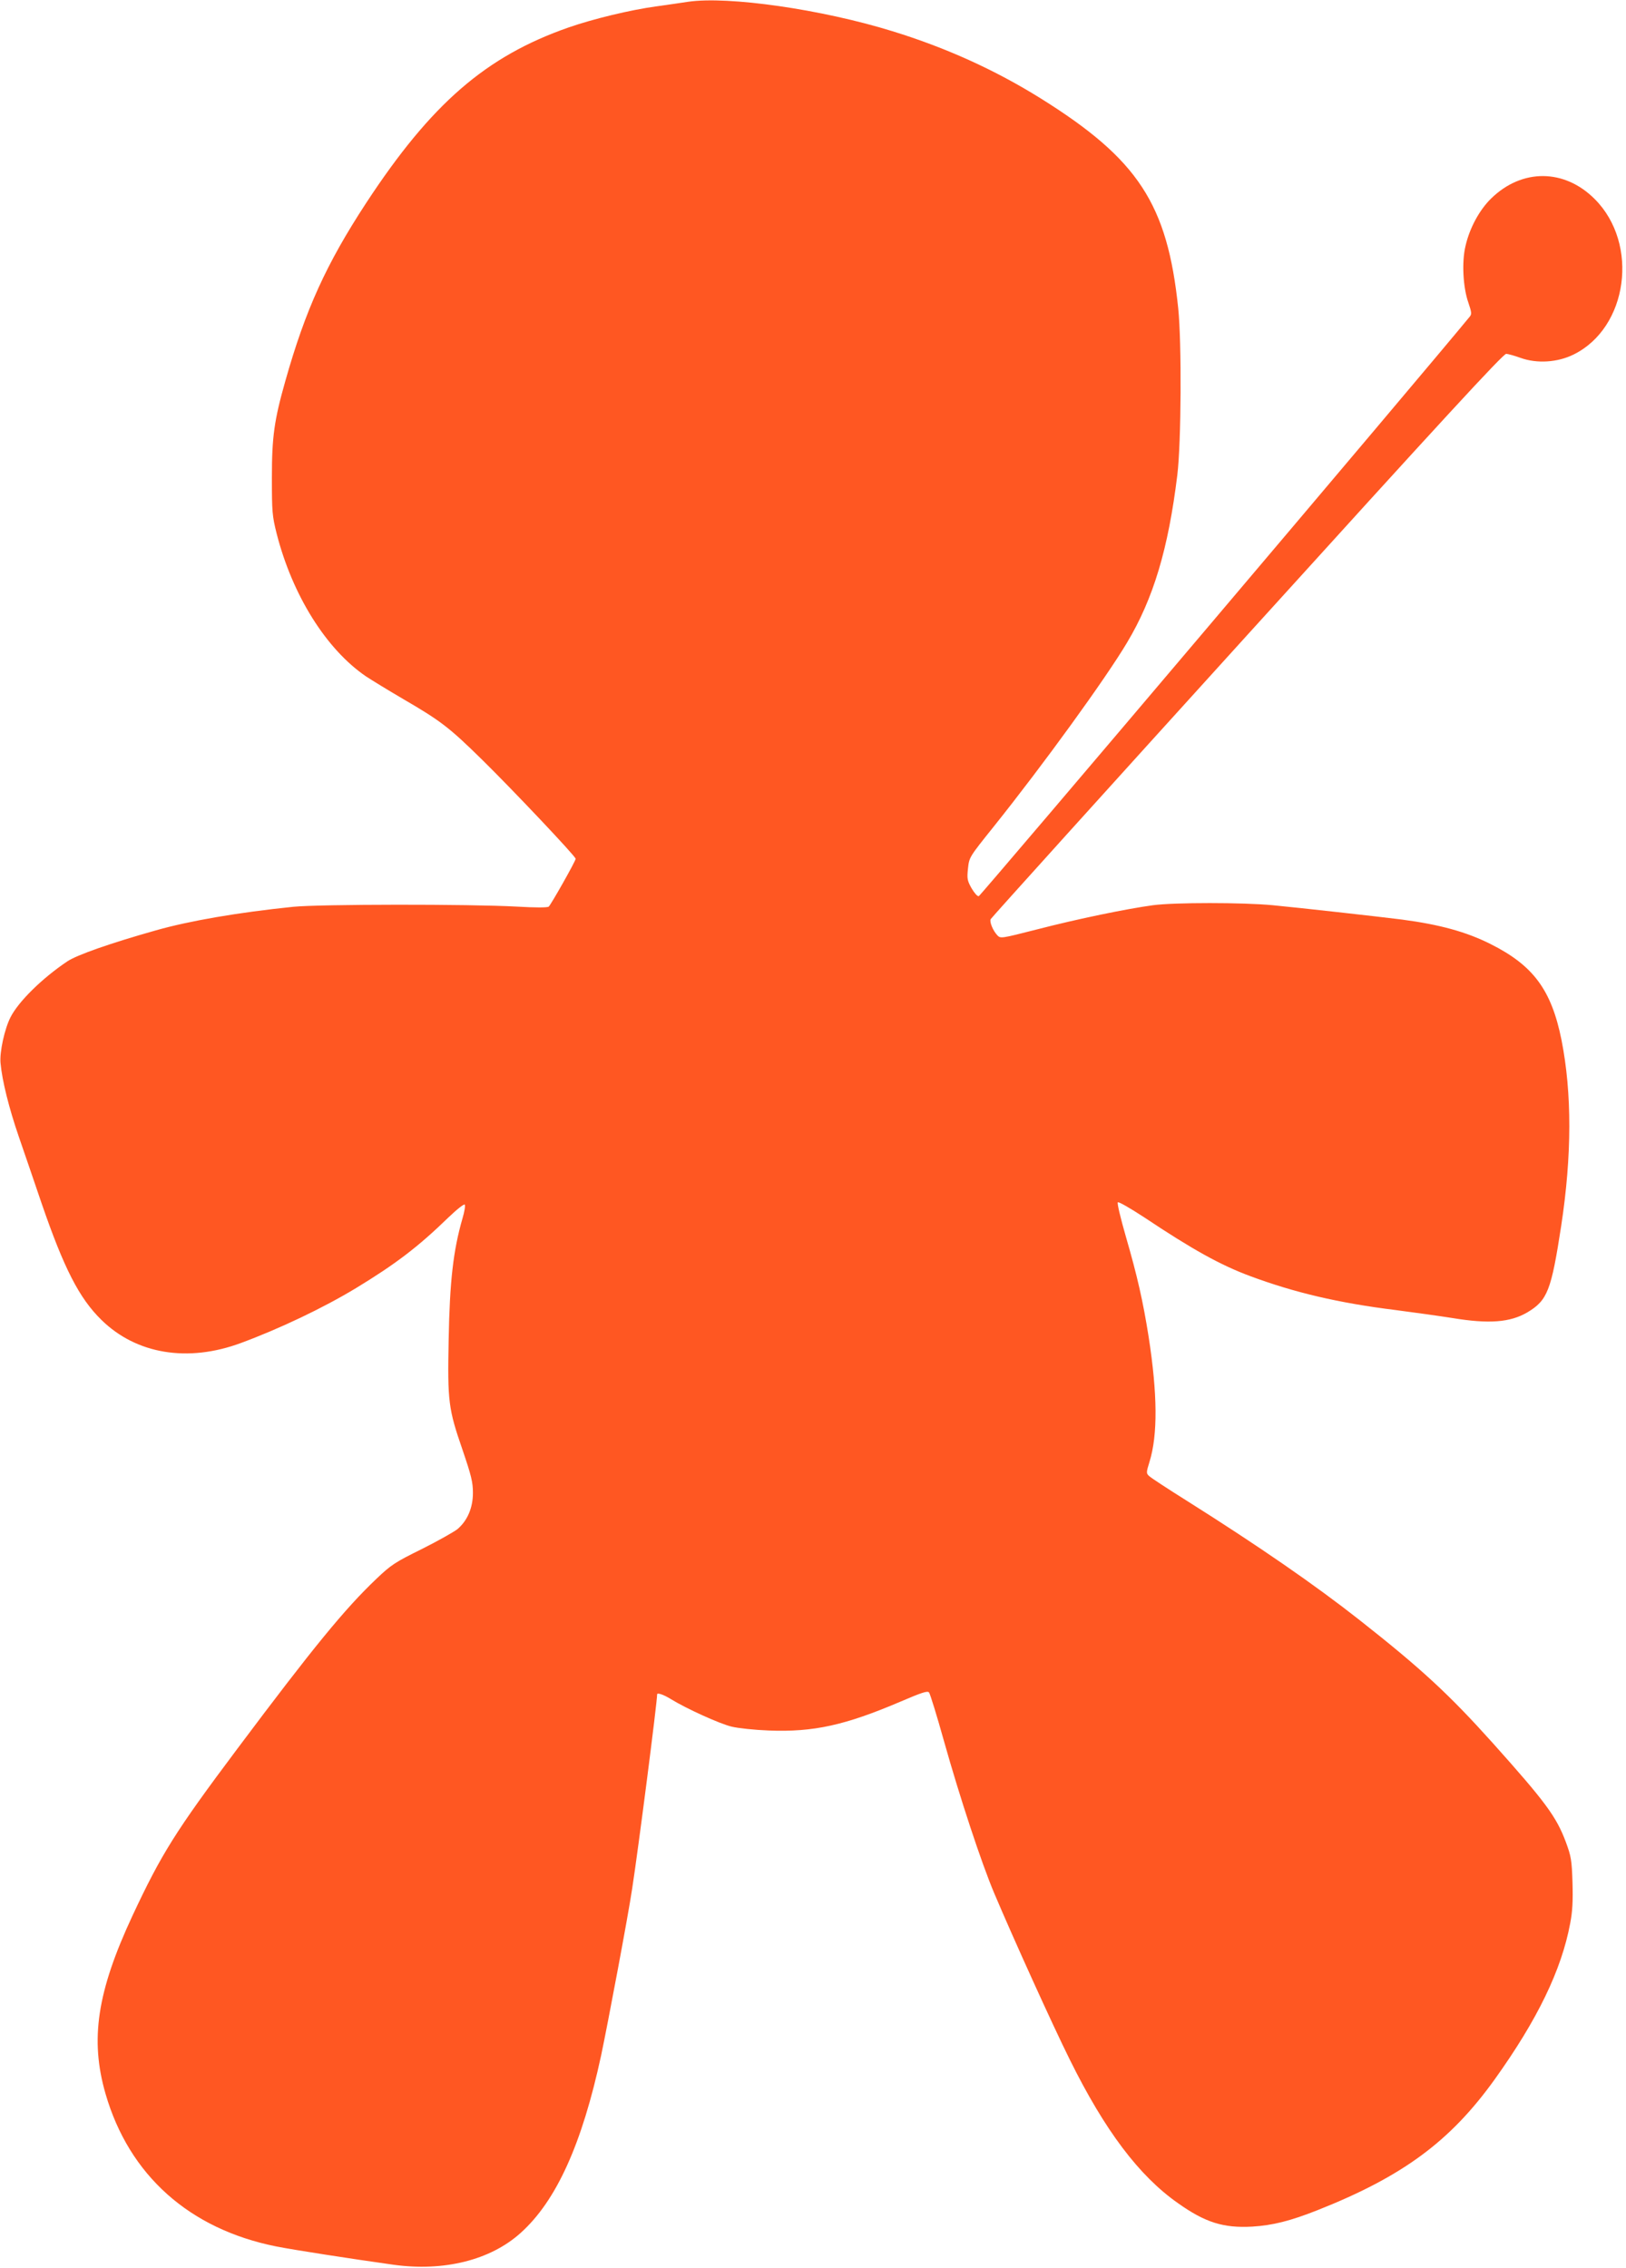 <?xml version="1.0" standalone="no"?>
<!DOCTYPE svg PUBLIC "-//W3C//DTD SVG 20010904//EN"
 "http://www.w3.org/TR/2001/REC-SVG-20010904/DTD/svg10.dtd">
<svg version="1.0" xmlns="http://www.w3.org/2000/svg"
 width="918pt" height="1280pt" viewBox="0 0 918 1280"
 preserveAspectRatio="xMidYMid meet">
<g transform="translate(0,1280) scale(0.1,-0.1)"
fill="#ff5722" stroke="none">
<path d="M3885 12790 c-33 -5 -114 -17 -180 -26 -146 -20 -354 -70 -495 -119
-467 -163 -775 -430 -1143 -991 -225 -344 -342 -601 -456 -1004 -63 -222 -76
-316 -76 -545 0 -195 2 -217 27 -317 89 -348 280 -653 505 -806 32 -21 125
-78 207 -126 213 -124 261 -160 450 -346 169 -166 526 -543 526 -557 0 -13
-140 -260 -152 -270 -8 -6 -75 -6 -178 0 -271 15 -1115 14 -1265 -1 -311 -32
-585 -79 -775 -133 -262 -74 -446 -139 -500 -175 -143 -96 -276 -227 -321
-316 -33 -65 -62 -196 -56 -258 9 -99 47 -252 103 -415 30 -88 89 -258 129
-377 126 -366 212 -535 338 -658 197 -193 487 -241 787 -130 219 81 465 198
650 310 222 135 349 231 521 398 50 48 90 79 93 73 4 -6 -2 -41 -13 -78 -52
-181 -72 -352 -78 -685 -7 -350 -1 -391 78 -620 50 -147 59 -183 59 -244 0
-84 -31 -157 -88 -205 -21 -16 -111 -67 -201 -112 -150 -74 -173 -89 -255
-167 -179 -170 -356 -386 -786 -960 -350 -467 -428 -592 -592 -942 -200 -429
-241 -699 -152 -1006 133 -459 473 -763 964 -861 95 -19 418 -69 660 -103 286
-40 549 26 719 179 202 181 347 502 455 1003 38 180 153 791 175 940 35 226
141 1052 141 1097 0 11 36 -1 78 -27 86 -53 275 -139 342 -155 36 -9 130 -19
210 -22 254 -10 432 30 744 163 119 51 152 62 161 52 6 -7 44 -130 84 -273 90
-320 211 -687 284 -860 107 -253 329 -743 427 -940 198 -400 391 -656 611
-810 154 -109 256 -141 419 -132 115 7 215 32 369 93 482 191 749 389 999 737
241 336 378 618 427 882 13 67 16 125 13 230 -4 127 -8 148 -37 227 -54 145
-115 227 -412 559 -247 275 -402 419 -754 696 -249 196 -567 416 -975 673
-107 67 -203 130 -212 139 -17 15 -17 20 2 81 47 152 45 382 -5 705 -32 202
-64 343 -129 567 -29 101 -50 187 -45 192 4 5 70 -33 151 -86 270 -180 428
-268 598 -331 248 -92 496 -151 820 -191 107 -14 251 -34 320 -45 206 -34 326
-25 423 32 114 68 135 123 191 487 61 400 61 751 2 1050 -57 283 -159 421
-401 542 -137 69 -288 110 -500 138 -134 17 -592 68 -730 81 -169 16 -554 16
-675 0 -148 -20 -425 -77 -653 -136 -208 -53 -208 -53 -227 -33 -24 26 -44 74
-37 90 3 7 655 729 1448 1603 1099 1212 1447 1590 1463 1588 12 -1 48 -11 81
-23 92 -33 208 -26 299 19 307 151 372 624 120 877 -171 172 -411 174 -585 4
-66 -64 -122 -167 -145 -268 -22 -91 -14 -235 16 -320 18 -53 20 -65 8 -79
-242 -296 -2762 -3269 -2772 -3271 -8 -2 -25 18 -41 45 -24 43 -26 54 -20 111
7 64 7 64 144 235 281 351 634 838 754 1040 149 249 233 529 284 947 22 180
25 745 5 940 -61 589 -226 841 -777 1185 -257 160 -532 285 -837 379 -401 124
-927 199 -1153 166z"/>
</g>
</svg>
